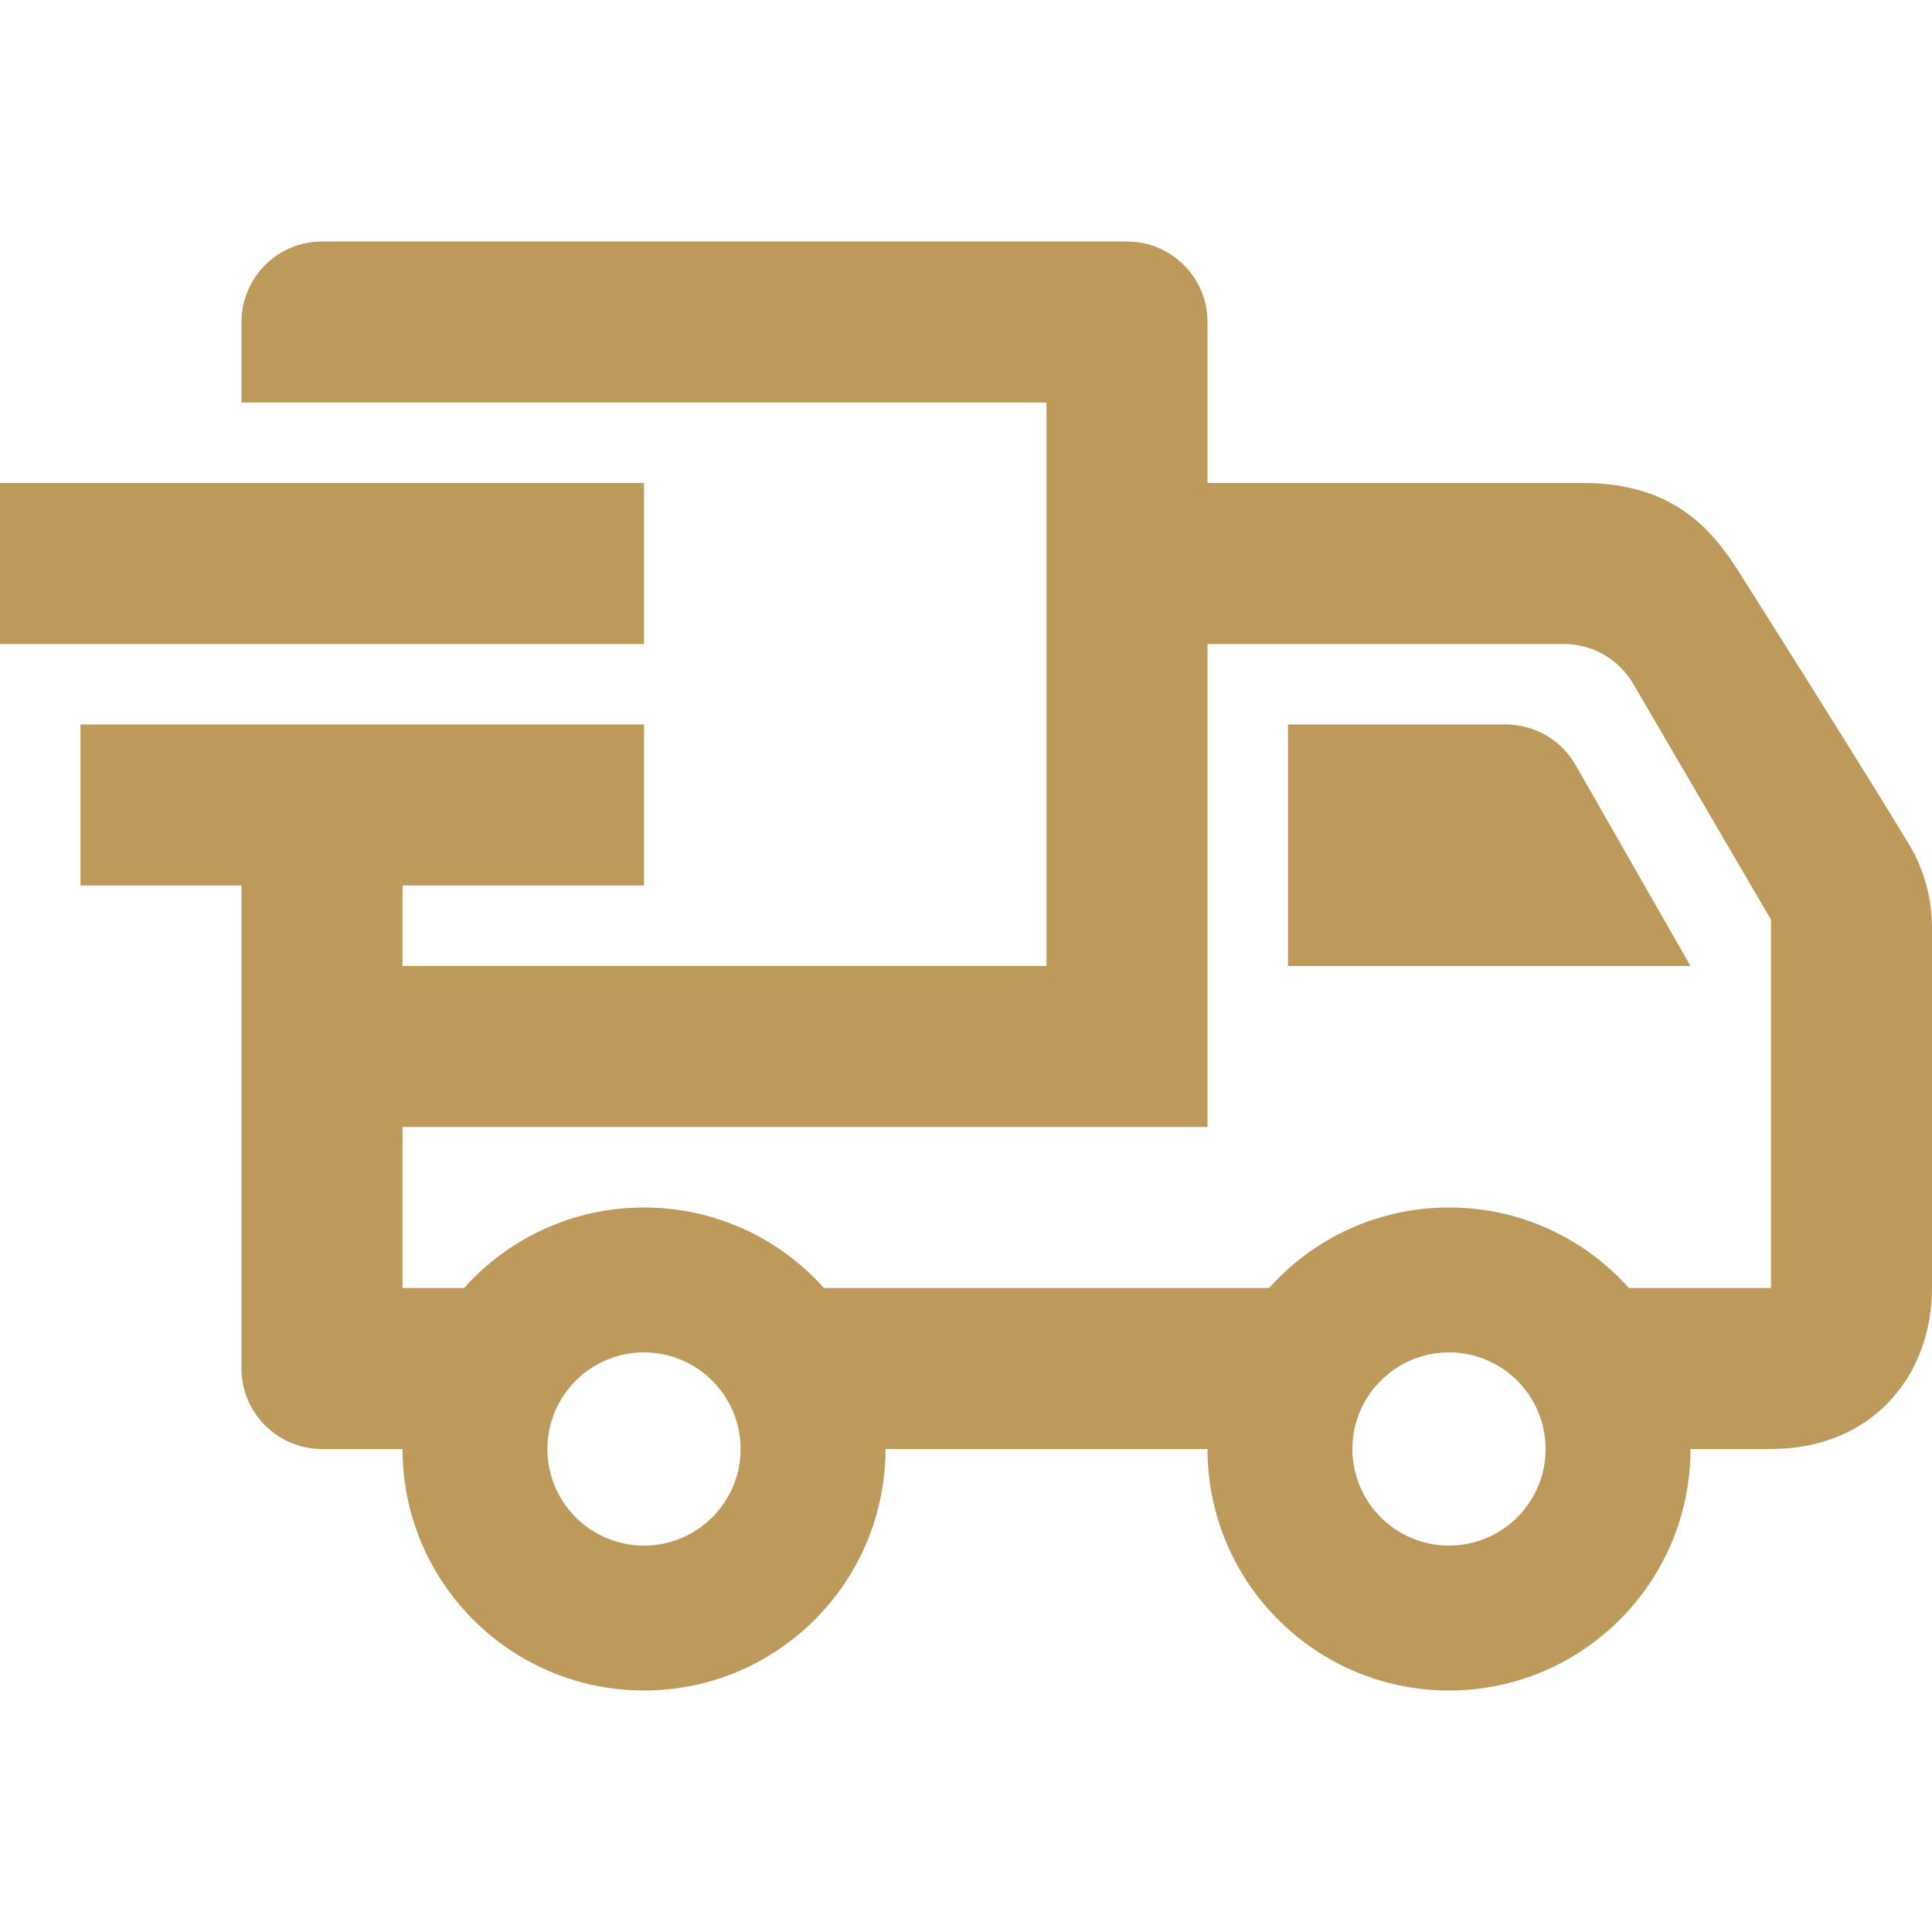 <?xml version="1.0" encoding="UTF-8"?>
<svg xmlns="http://www.w3.org/2000/svg" fill="#bd9a59" width="24" height="24" fill-rule="evenodd" clip-rule="evenodd">
  <path d="M5 11v1h8v-7h-10v-1c0-.552.448-1 1-1h10c.552 0 1 .448 1 1v2h4.667c1.117 0 1.6.576 1.936 1.107.594.94 1.536 2.432 2.109 3.378.188.312.288.67.288 1.035v4.48c0 1.089-.743 2-2 2h-1c0 1.656-1.344 3-3 3s-3-1.344-3-3h-4c0 1.656-1.344 3-3 3s-3-1.344-3-3h-1c-.552 0-1-.448-1-1v-6h-2v-2h7v2h-3zm3 5.8c.662 0 1.2.538 1.2 1.2 0 .662-.538 1.2-1.2 1.2-.662 0-1.2-.538-1.2-1.2 0-.662.538-1.2 1.2-1.2zm10 0c.662 0 1.2.538 1.2 1.2 0 .662-.538 1.2-1.2 1.2-.662 0-1.2-.538-1.2-1.2 0-.662.538-1.2 1.2-1.2zm-3-2.8h-10v2h.765c.549-.614 1.347-1 2.235-1 .888 0 1.686.386 2.235 1h5.53c.549-.614 1.347-1 2.235-1 .888 0 1.686.386 2.235 1h1.765v-4.575l-1.711-2.929c-.179-.307-.508-.496-.863-.496h-4.426v6zm1-5v3h5l-1.427-2.496c-.178-.312-.509-.504-.868-.504h-2.705zm-16-3h8v2h-8v-2z"></path>
</svg>

